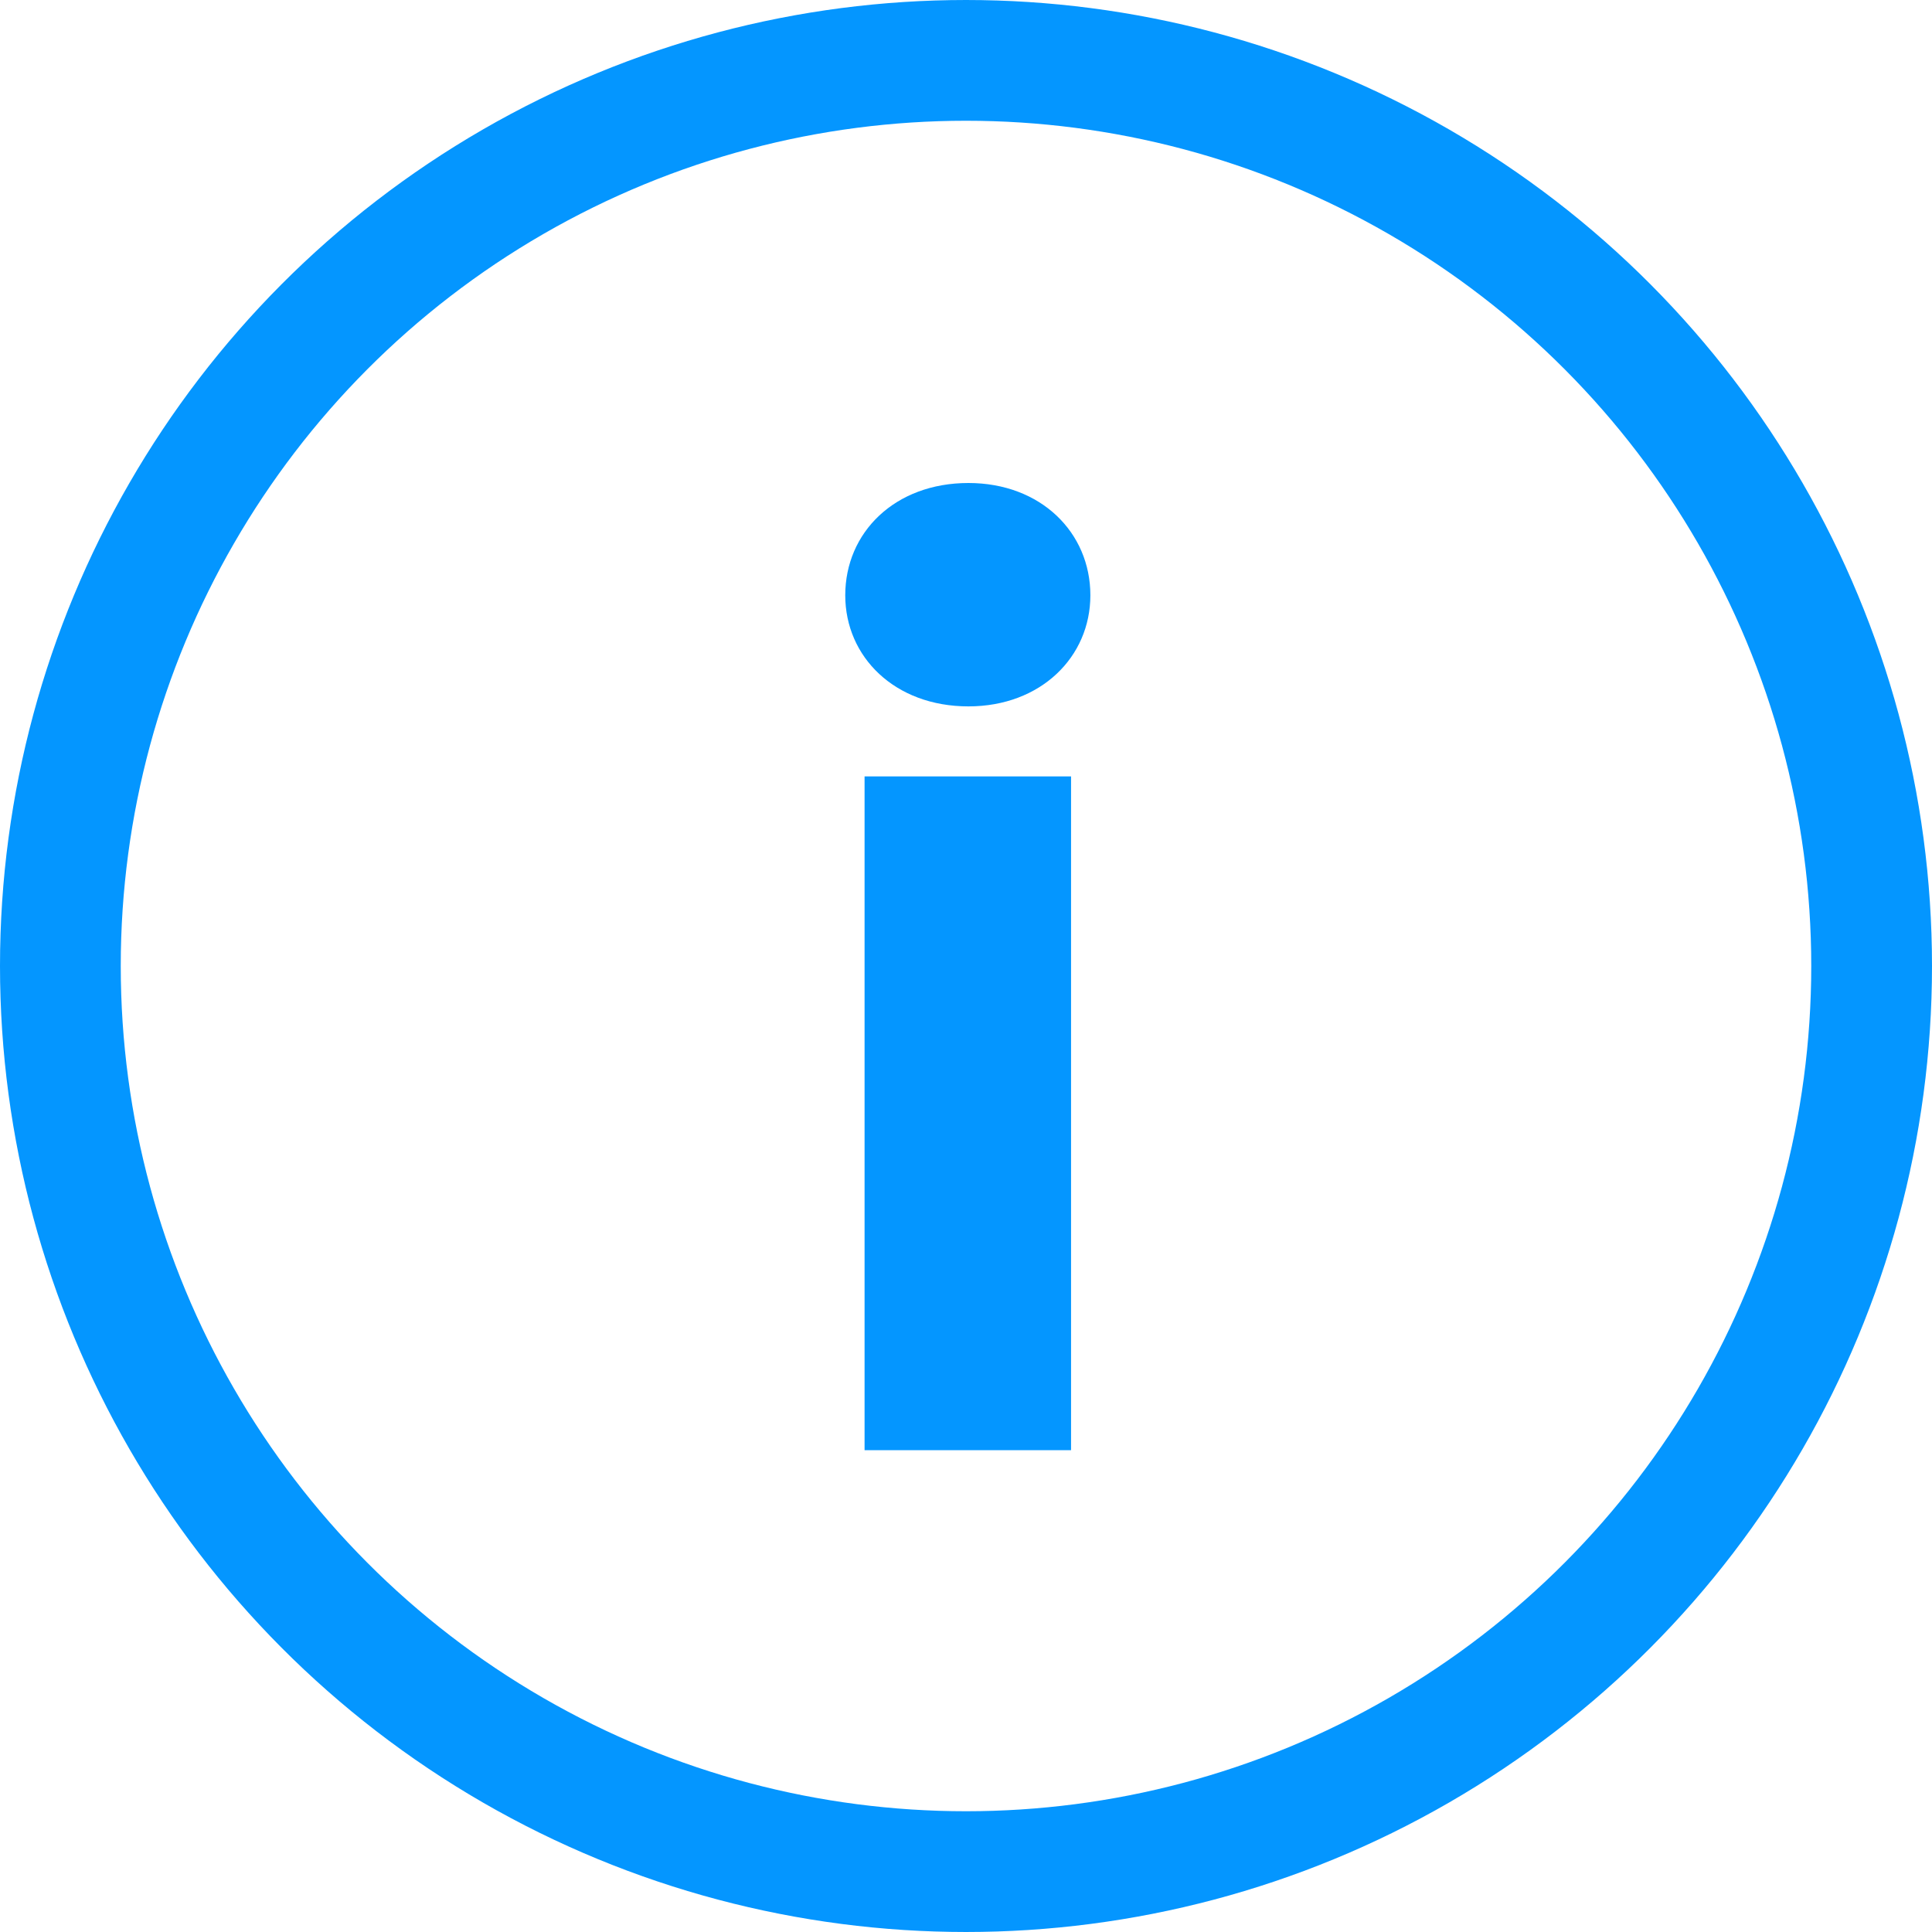 <svg width="16" height="16" viewBox="0 0 16 16" fill="none" xmlns="http://www.w3.org/2000/svg">
<circle cx="8" cy="8" r="7.5" stroke="#0496FF"/>
<path d="M7.16 12.01V6.43H8.87V12.01H7.16ZM8.02 5.85C7.41 5.85 7 5.44 7 4.93C7 4.41 7.41 4 8.02 4C8.62 4 9.03 4.41 9.03 4.93C9.03 5.44 8.62 5.85 8.02 5.85Z" fill="#0496FF"/>
</svg>
